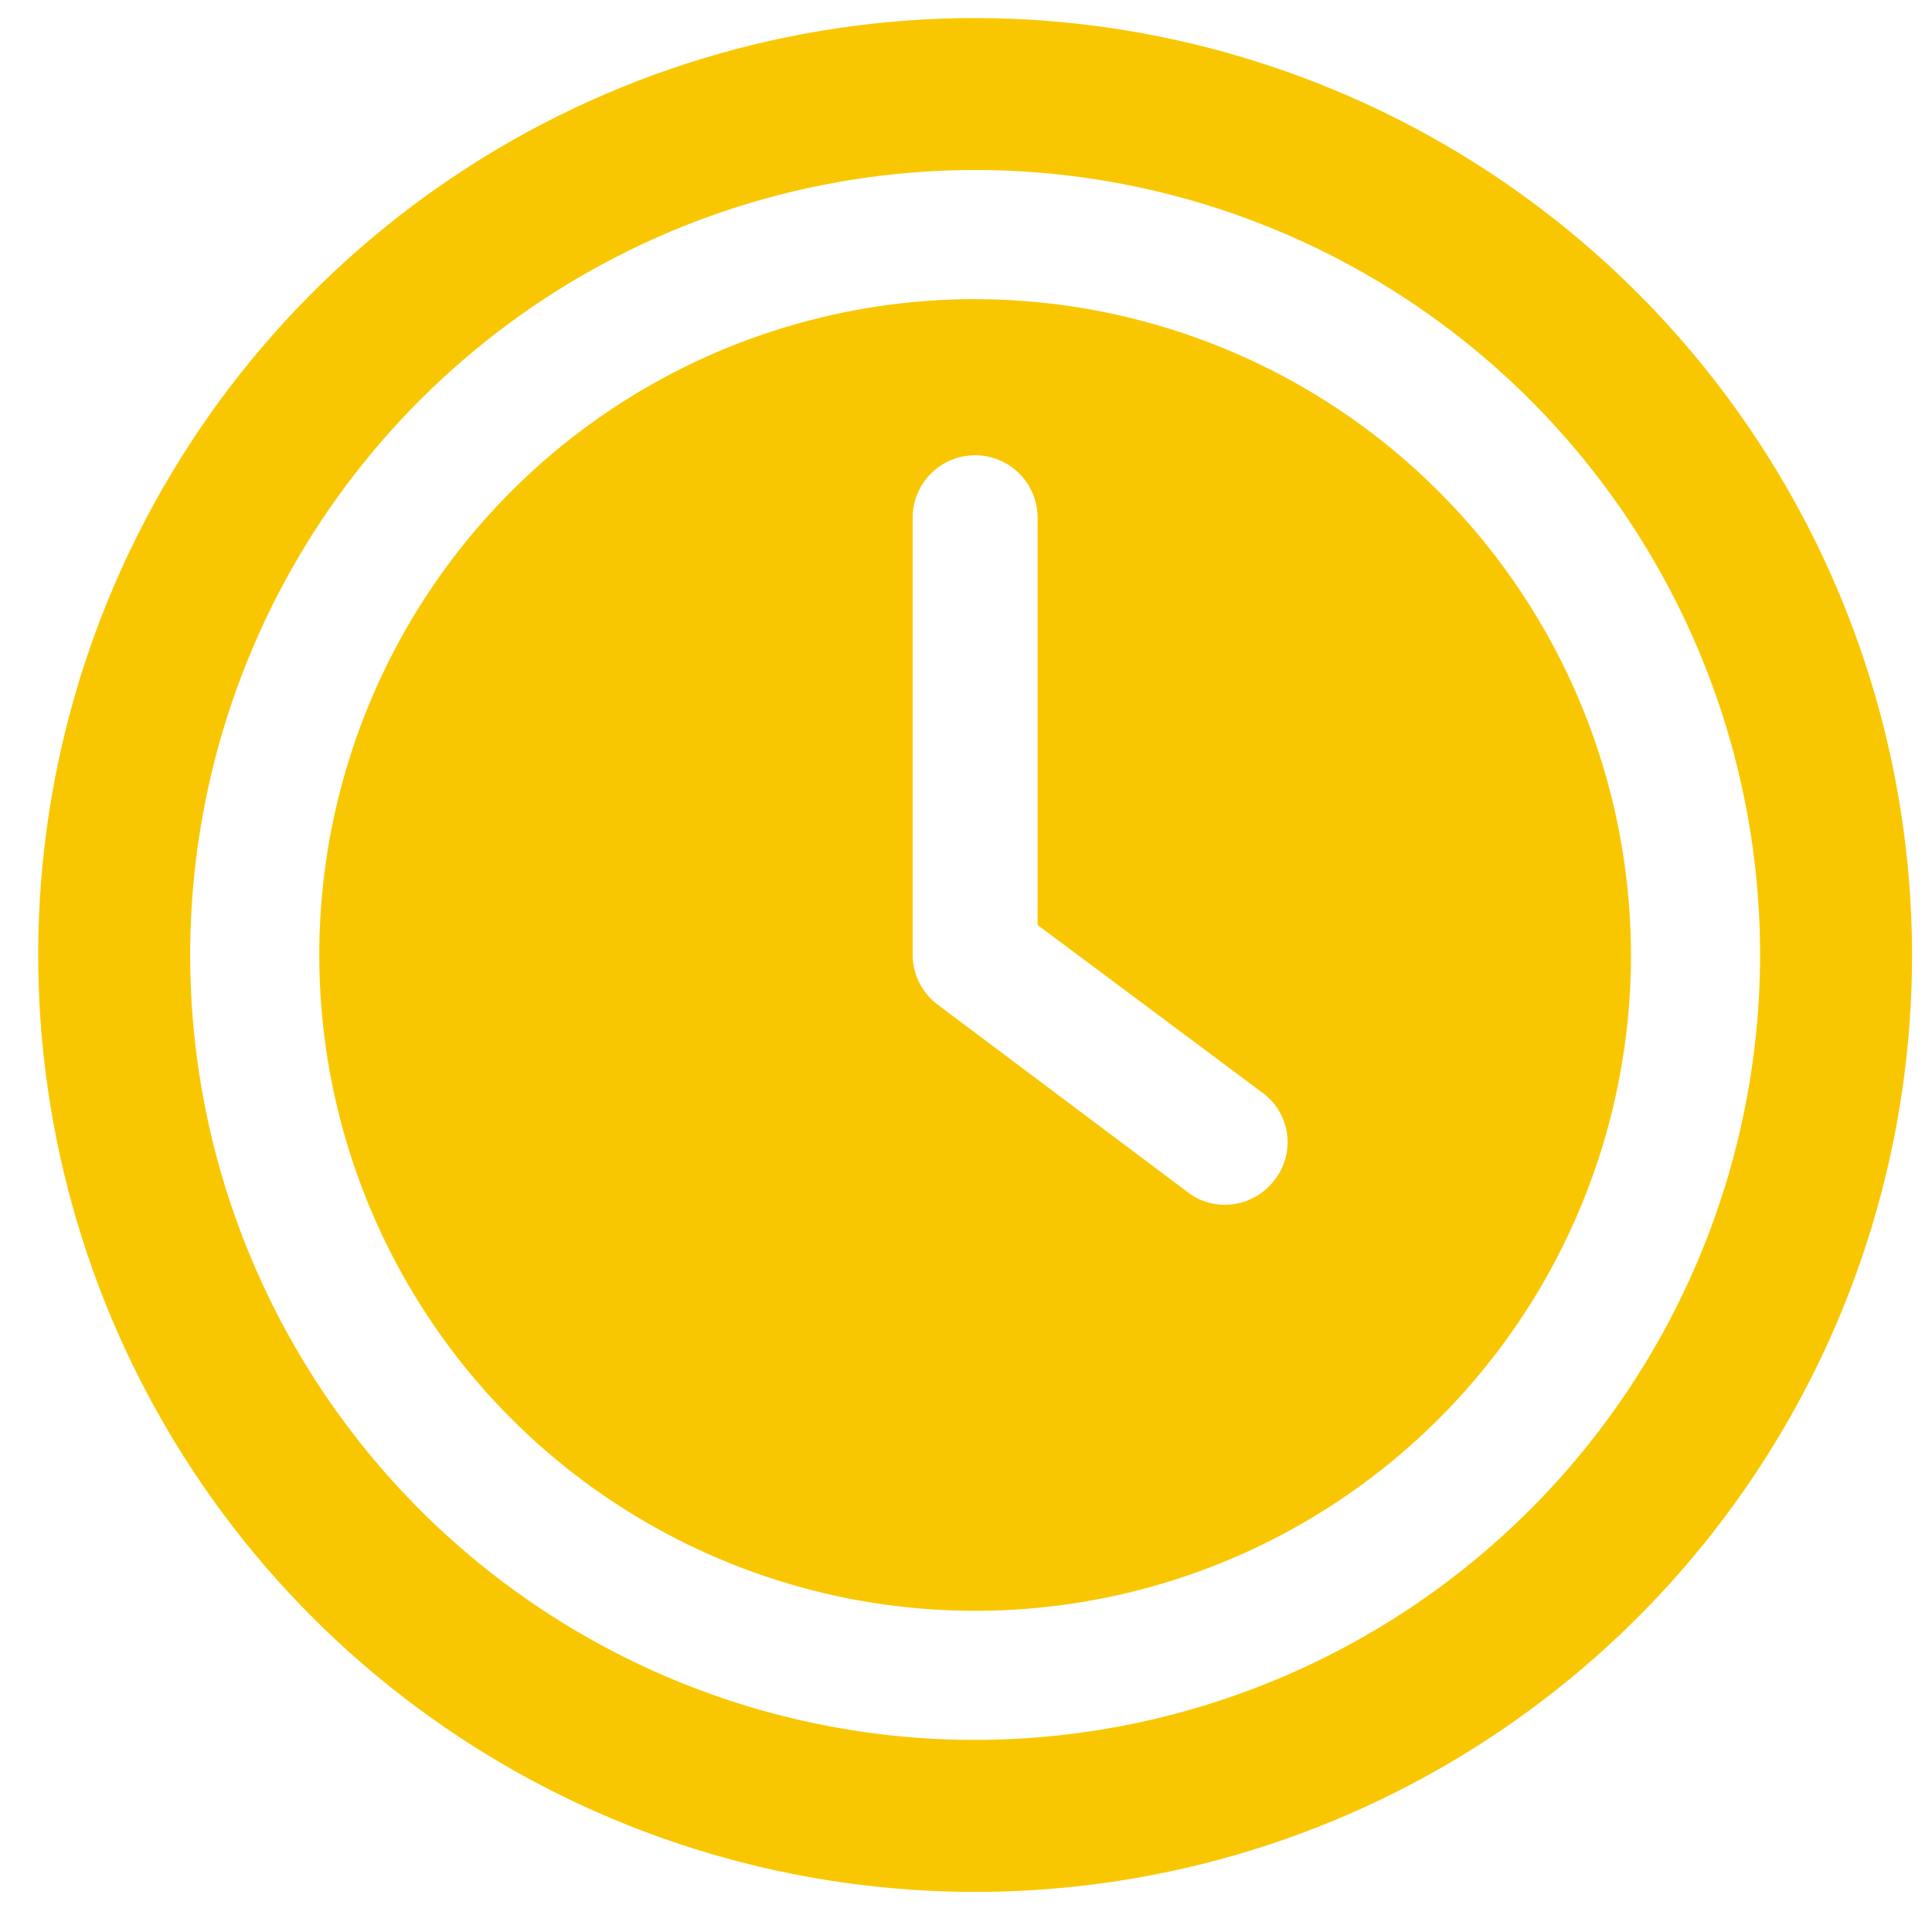 <svg width="41" height="41" viewBox="0 0 41 41" fill="none" xmlns="http://www.w3.org/2000/svg">
<path d="M20.694 6.348C17.941 6.348 15.25 7.164 12.961 8.693C10.672 10.223 8.888 12.396 7.835 14.94C6.782 17.483 6.506 20.281 7.043 22.981C7.58 25.681 8.906 28.161 10.852 30.108C12.799 32.054 15.279 33.38 17.979 33.917C20.678 34.454 23.477 34.178 26.02 33.125C28.563 32.071 30.737 30.287 32.267 27.998C33.796 25.71 34.612 23.019 34.612 20.266C34.608 16.576 33.141 13.038 30.531 10.429C27.922 7.819 24.384 6.352 20.694 6.348ZM27.03 25.064C26.907 25.221 26.75 25.347 26.571 25.434C26.392 25.522 26.195 25.567 25.996 25.568C25.696 25.57 25.405 25.467 25.174 25.276L19.872 21.3C19.716 21.176 19.589 21.019 19.502 20.84C19.415 20.661 19.369 20.465 19.368 20.266V10.987C19.368 10.635 19.508 10.298 19.756 10.05C20.005 9.801 20.342 9.661 20.694 9.661C21.045 9.661 21.383 9.801 21.631 10.05C21.88 10.298 22.019 10.635 22.019 10.987V19.63L26.818 23.209C26.956 23.315 27.071 23.448 27.157 23.6C27.242 23.751 27.297 23.919 27.317 24.092C27.336 24.265 27.321 24.44 27.272 24.607C27.223 24.774 27.14 24.93 27.03 25.064Z" fill="#F9C701"/>
<path d="M20.694 0.383C16.761 0.383 12.917 1.549 9.647 3.734C6.377 5.918 3.829 9.024 2.324 12.657C0.819 16.29 0.425 20.288 1.193 24.145C1.96 28.002 3.854 31.545 6.634 34.325C9.415 37.106 12.958 39 16.815 39.767C20.672 40.534 24.67 40.141 28.303 38.636C31.936 37.131 35.041 34.582 37.226 31.312C39.411 28.043 40.577 24.198 40.577 20.266C40.571 14.995 38.474 9.941 34.746 6.213C31.019 2.486 25.965 0.389 20.694 0.383ZM20.694 36.924C17.399 36.924 14.179 35.947 11.439 34.116C8.7 32.286 6.565 29.684 5.304 26.64C4.043 23.597 3.713 20.247 4.356 17.016C4.999 13.785 6.585 10.817 8.915 8.487C11.245 6.157 14.213 4.571 17.444 3.928C20.675 3.285 24.025 3.615 27.069 4.876C30.112 6.137 32.714 8.272 34.544 11.011C36.375 13.751 37.352 16.971 37.352 20.266C37.347 24.683 35.591 28.917 32.468 32.04C29.345 35.163 25.11 36.919 20.694 36.924Z" fill="#F9C701"/>
</svg>
